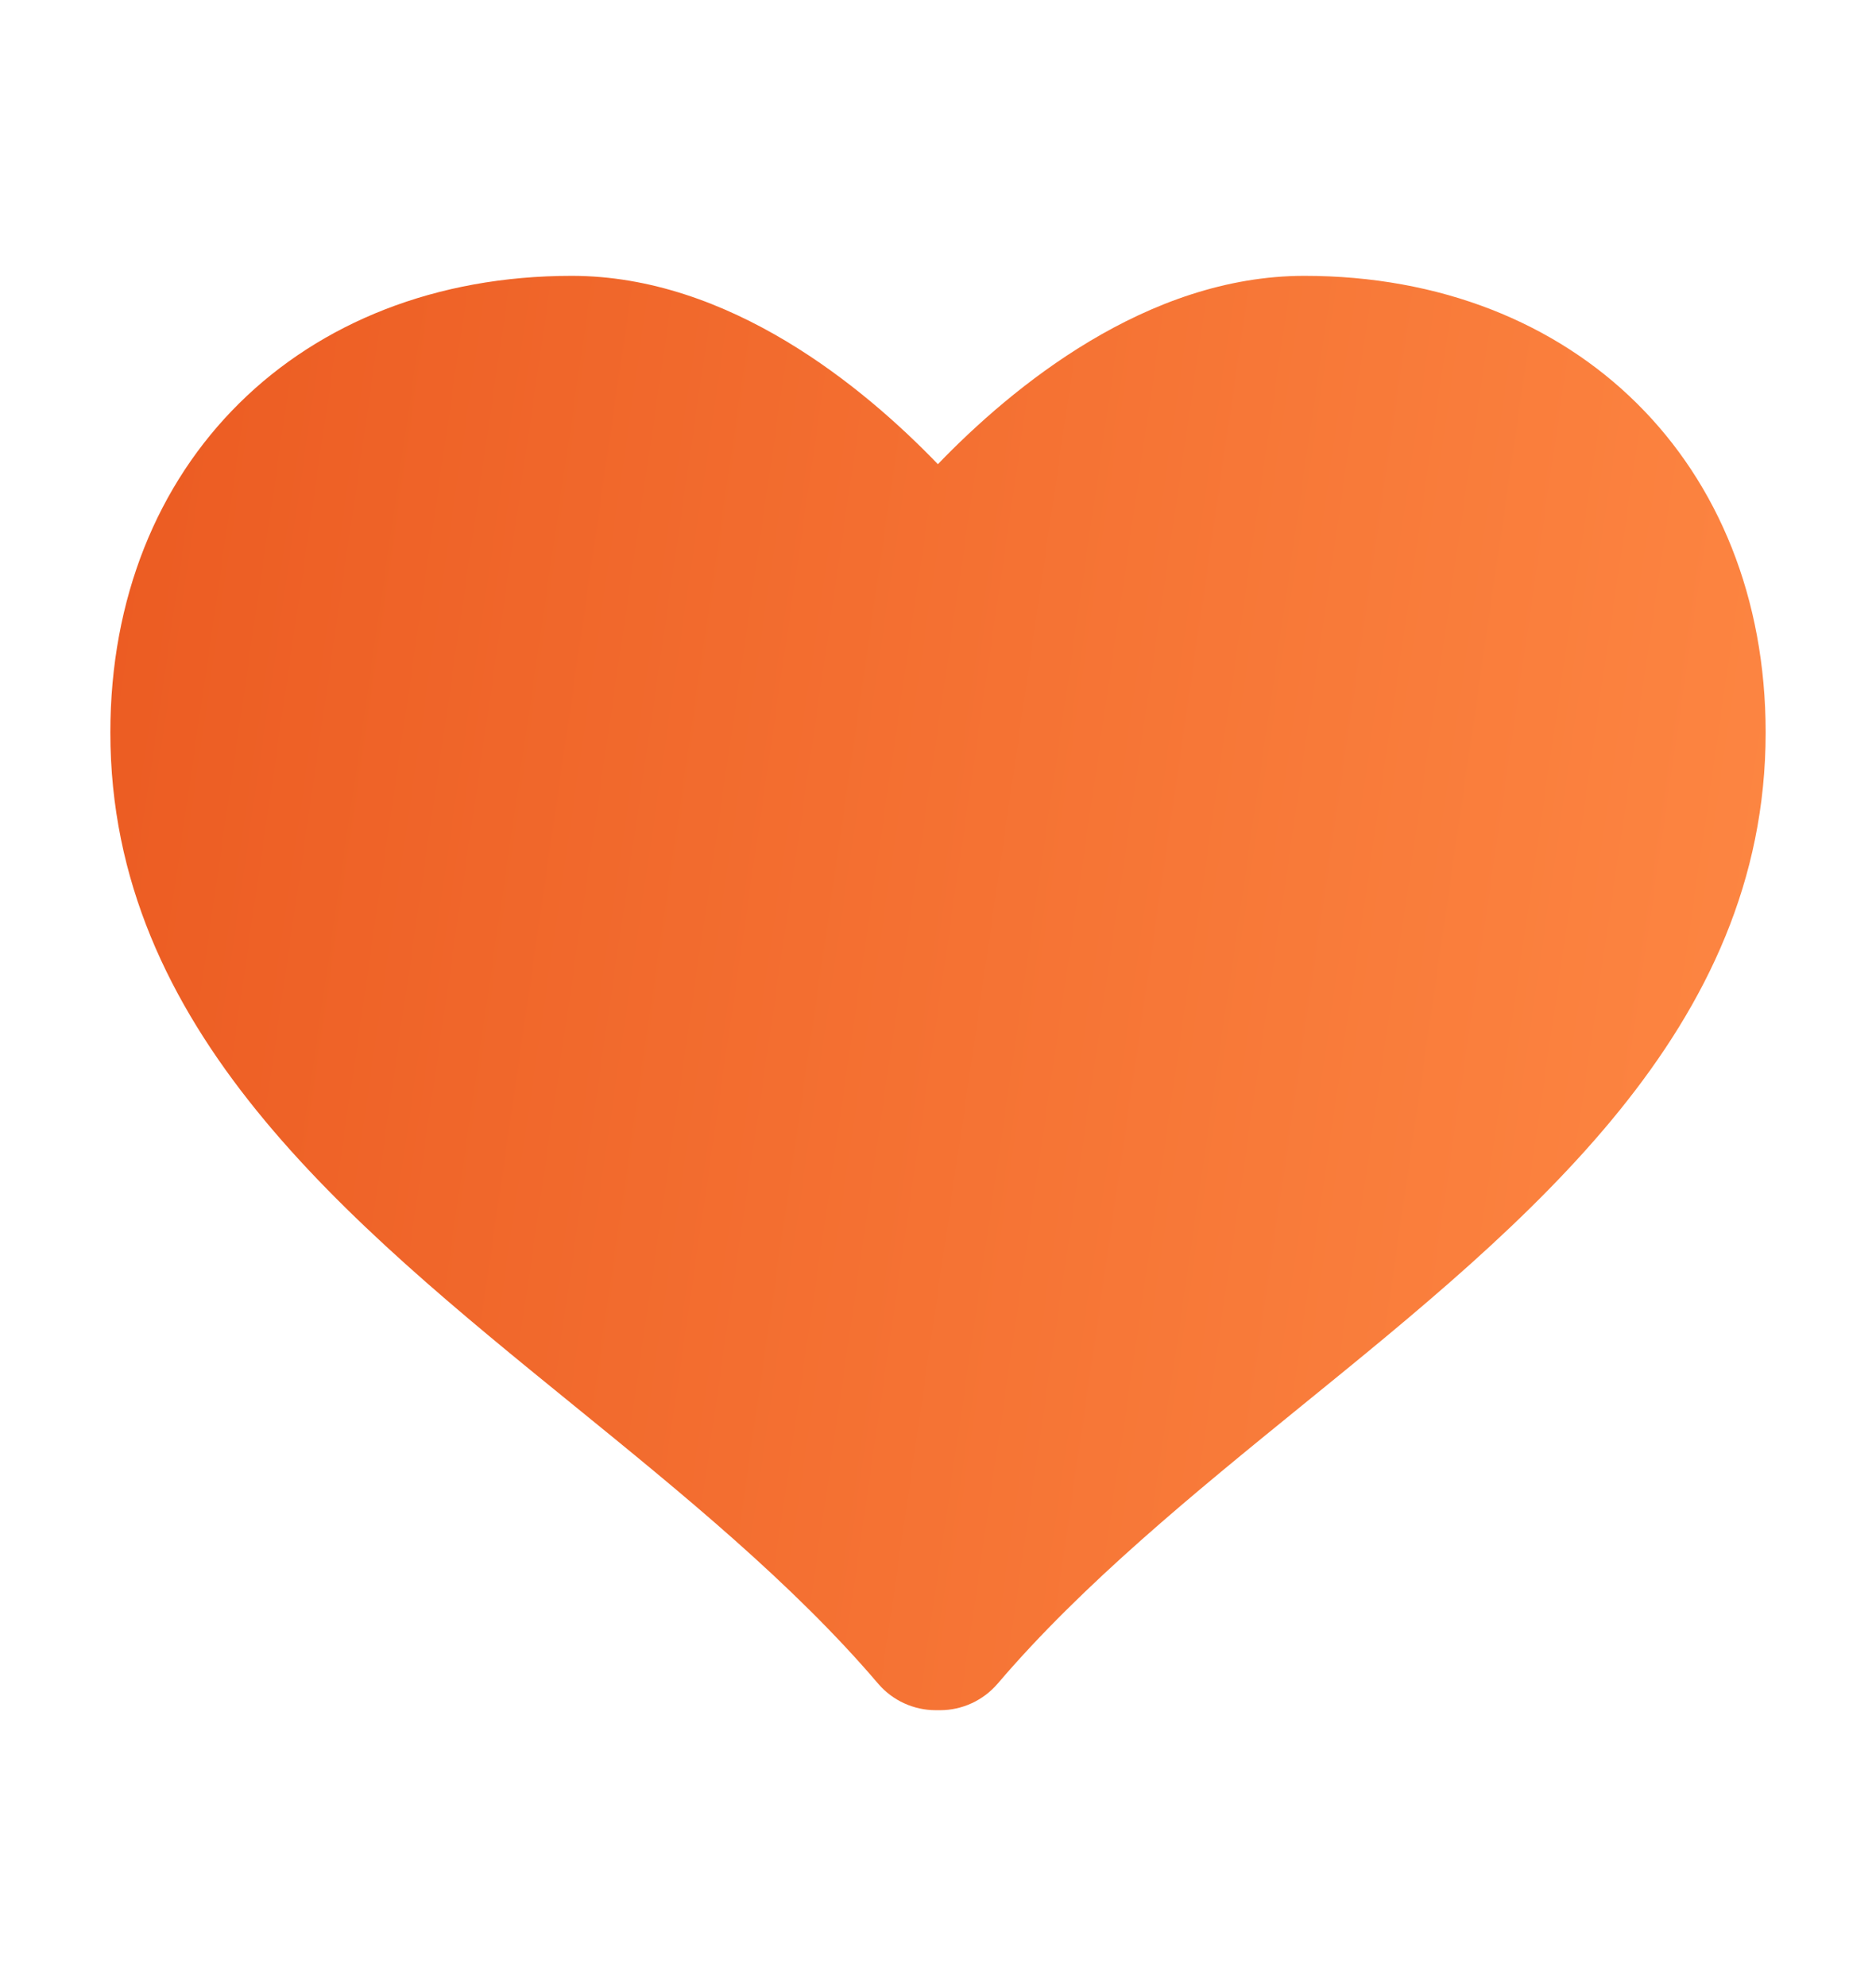 <svg xmlns="http://www.w3.org/2000/svg" width="17" height="18" viewBox="0 0 17 18" fill="none"><path d="M11.82 2.5C10.391 2.5 9.17 3.51 8.499 4.207C7.828 3.51 6.609 2.5 5.181 2.5C2.719 2.5 1 4.202 1 6.639C1 9.324 3.135 11.059 5.2 12.738C6.175 13.531 7.184 14.351 7.958 15.26C8.088 15.412 8.279 15.5 8.48 15.5H8.519C8.72 15.5 8.91 15.411 9.04 15.26C9.815 14.351 10.824 13.531 11.799 12.738C13.864 11.06 16 9.325 16 6.639C16 4.202 14.281 2.5 11.82 2.5Z" fill="url(#paint0_linear_699_34855)"></path><defs><linearGradient id="paint0_linear_699_34855" x1="1.583" y1="-3.5" x2="19.471" y2="-0.891" gradientUnits="userSpaceOnUse"><stop stop-color="#EB5A21"></stop><stop offset="1" stop-color="#FF8B46"></stop></linearGradient></defs></svg>